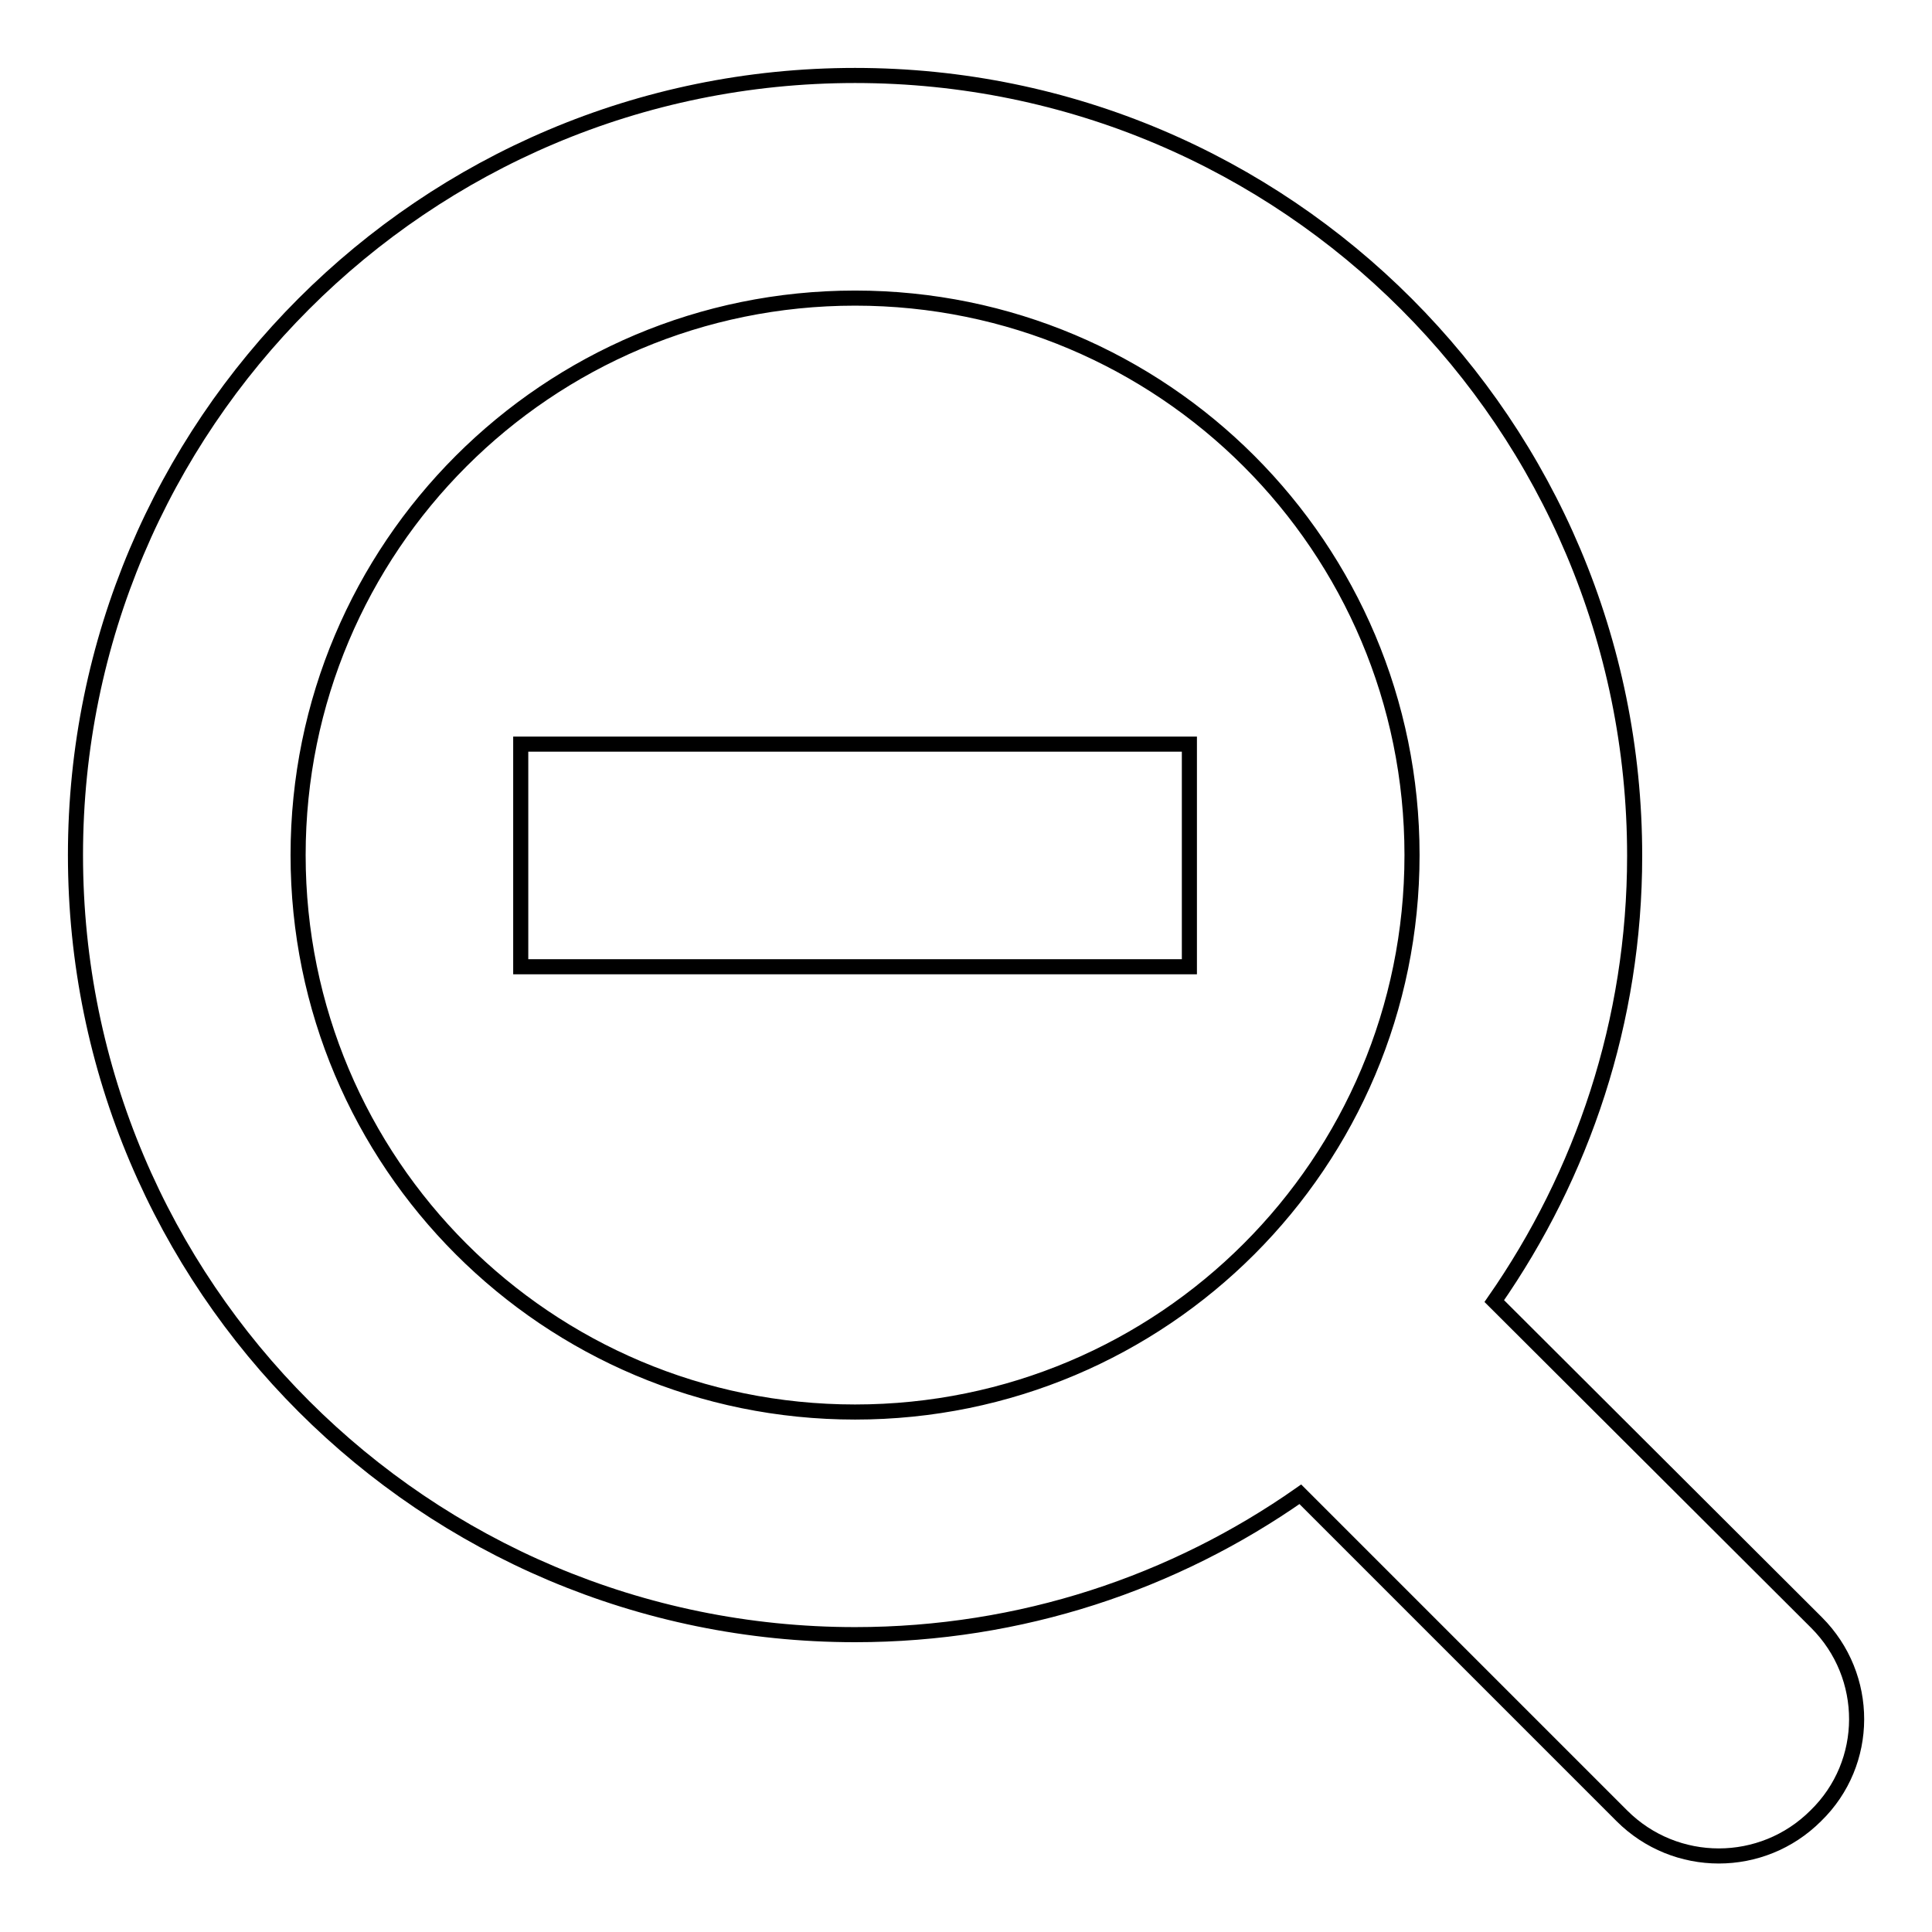 <?xml version="1.0" encoding="utf-8"?>
<!-- Svg Vector Icons : http://www.onlinewebfonts.com/icon -->
<!DOCTYPE svg PUBLIC "-//W3C//DTD SVG 1.1//EN" "http://www.w3.org/Graphics/SVG/1.1/DTD/svg11.dtd">
<svg version="1.1" xmlns="http://www.w3.org/2000/svg" xmlns:xlink="http://www.w3.org/1999/xlink" x="0px" y="0px" viewBox="0 0 256 256" enable-background="new 0 0 256 256" xml:space="preserve">
<g> <path stroke-width="2" fill-opacity="0" stroke="#000000"  d="M240.7,215L198,172.4c11.7-16.8,18.6-37.1,18.6-59C216.6,56.3,170.4,10,113.3,10S10,56.3,10,113.3 c0,57.1,46.3,103.3,103.3,103.3c22,0,42.3-6.9,59-18.6l42.6,42.6c7.1,7.1,18.6,7.1,25.7,0C247.8,233.6,247.8,222.1,240.7,215z  M113.3,187.1c-40.8,0-73.8-33-73.8-73.8c0-40.8,33-73.8,73.8-73.8c40.8,0,73.8,33,73.8,73.8C187.1,154.1,154.1,187.1,113.3,187.1z  M69,128.1h88.6V98.6H69V128.1z"/></g>
</svg>